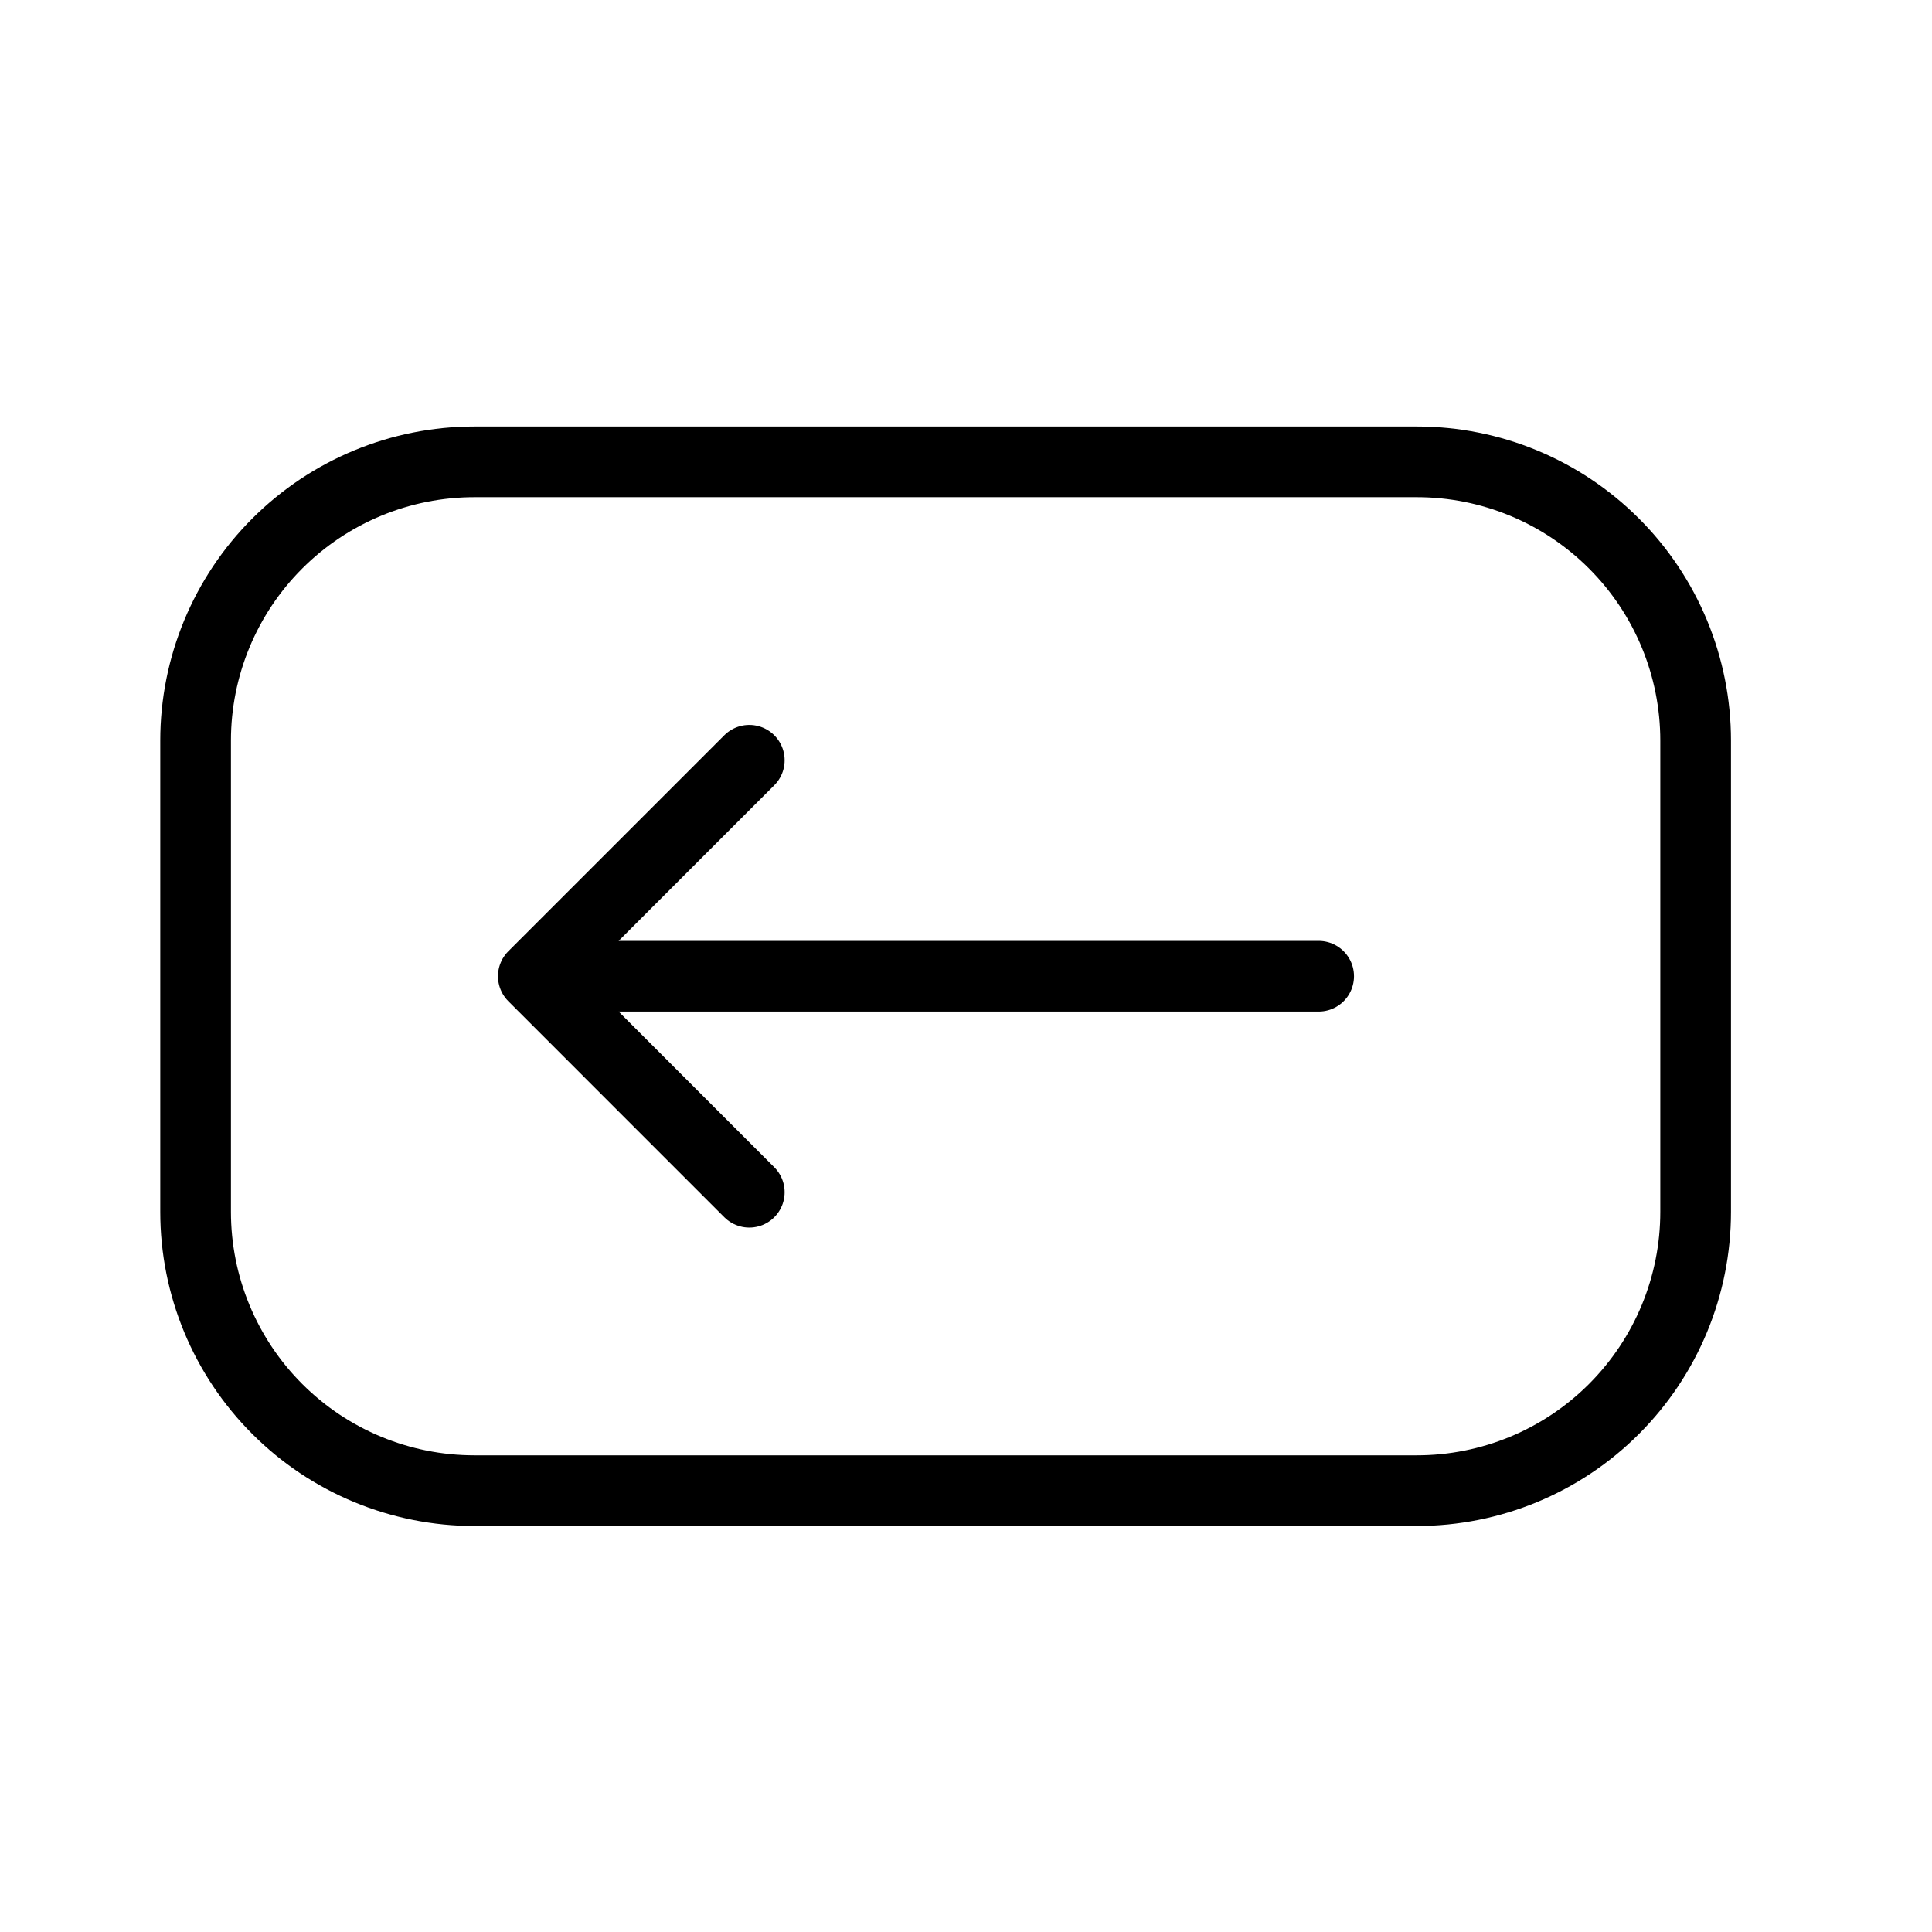 <svg width="41" height="41" viewBox="0 0 41 41" fill="none" xmlns="http://www.w3.org/2000/svg">
<path d="M4.151 25.717V15.717C4.151 14.148 4.774 12.643 5.884 11.534C6.994 10.424 8.498 9.801 10.068 9.801H30.068C31.637 9.801 33.142 10.424 34.251 11.534C35.361 12.643 35.984 14.148 35.984 15.717V25.717C35.984 27.287 35.361 28.791 34.251 29.901C33.142 31.011 31.637 31.634 30.068 31.634H10.068C8.498 31.634 6.994 31.011 5.884 29.901C4.774 28.791 4.151 27.287 4.151 25.717Z" stroke="black" stroke-width="1.5"/>
<path d="M27.984 20.717H11.318M11.318 20.717L15.901 25.301M11.318 20.717L15.901 16.134" stroke="black" stroke-width="1.5" stroke-linecap="round" stroke-linejoin="round"/>
</svg>
